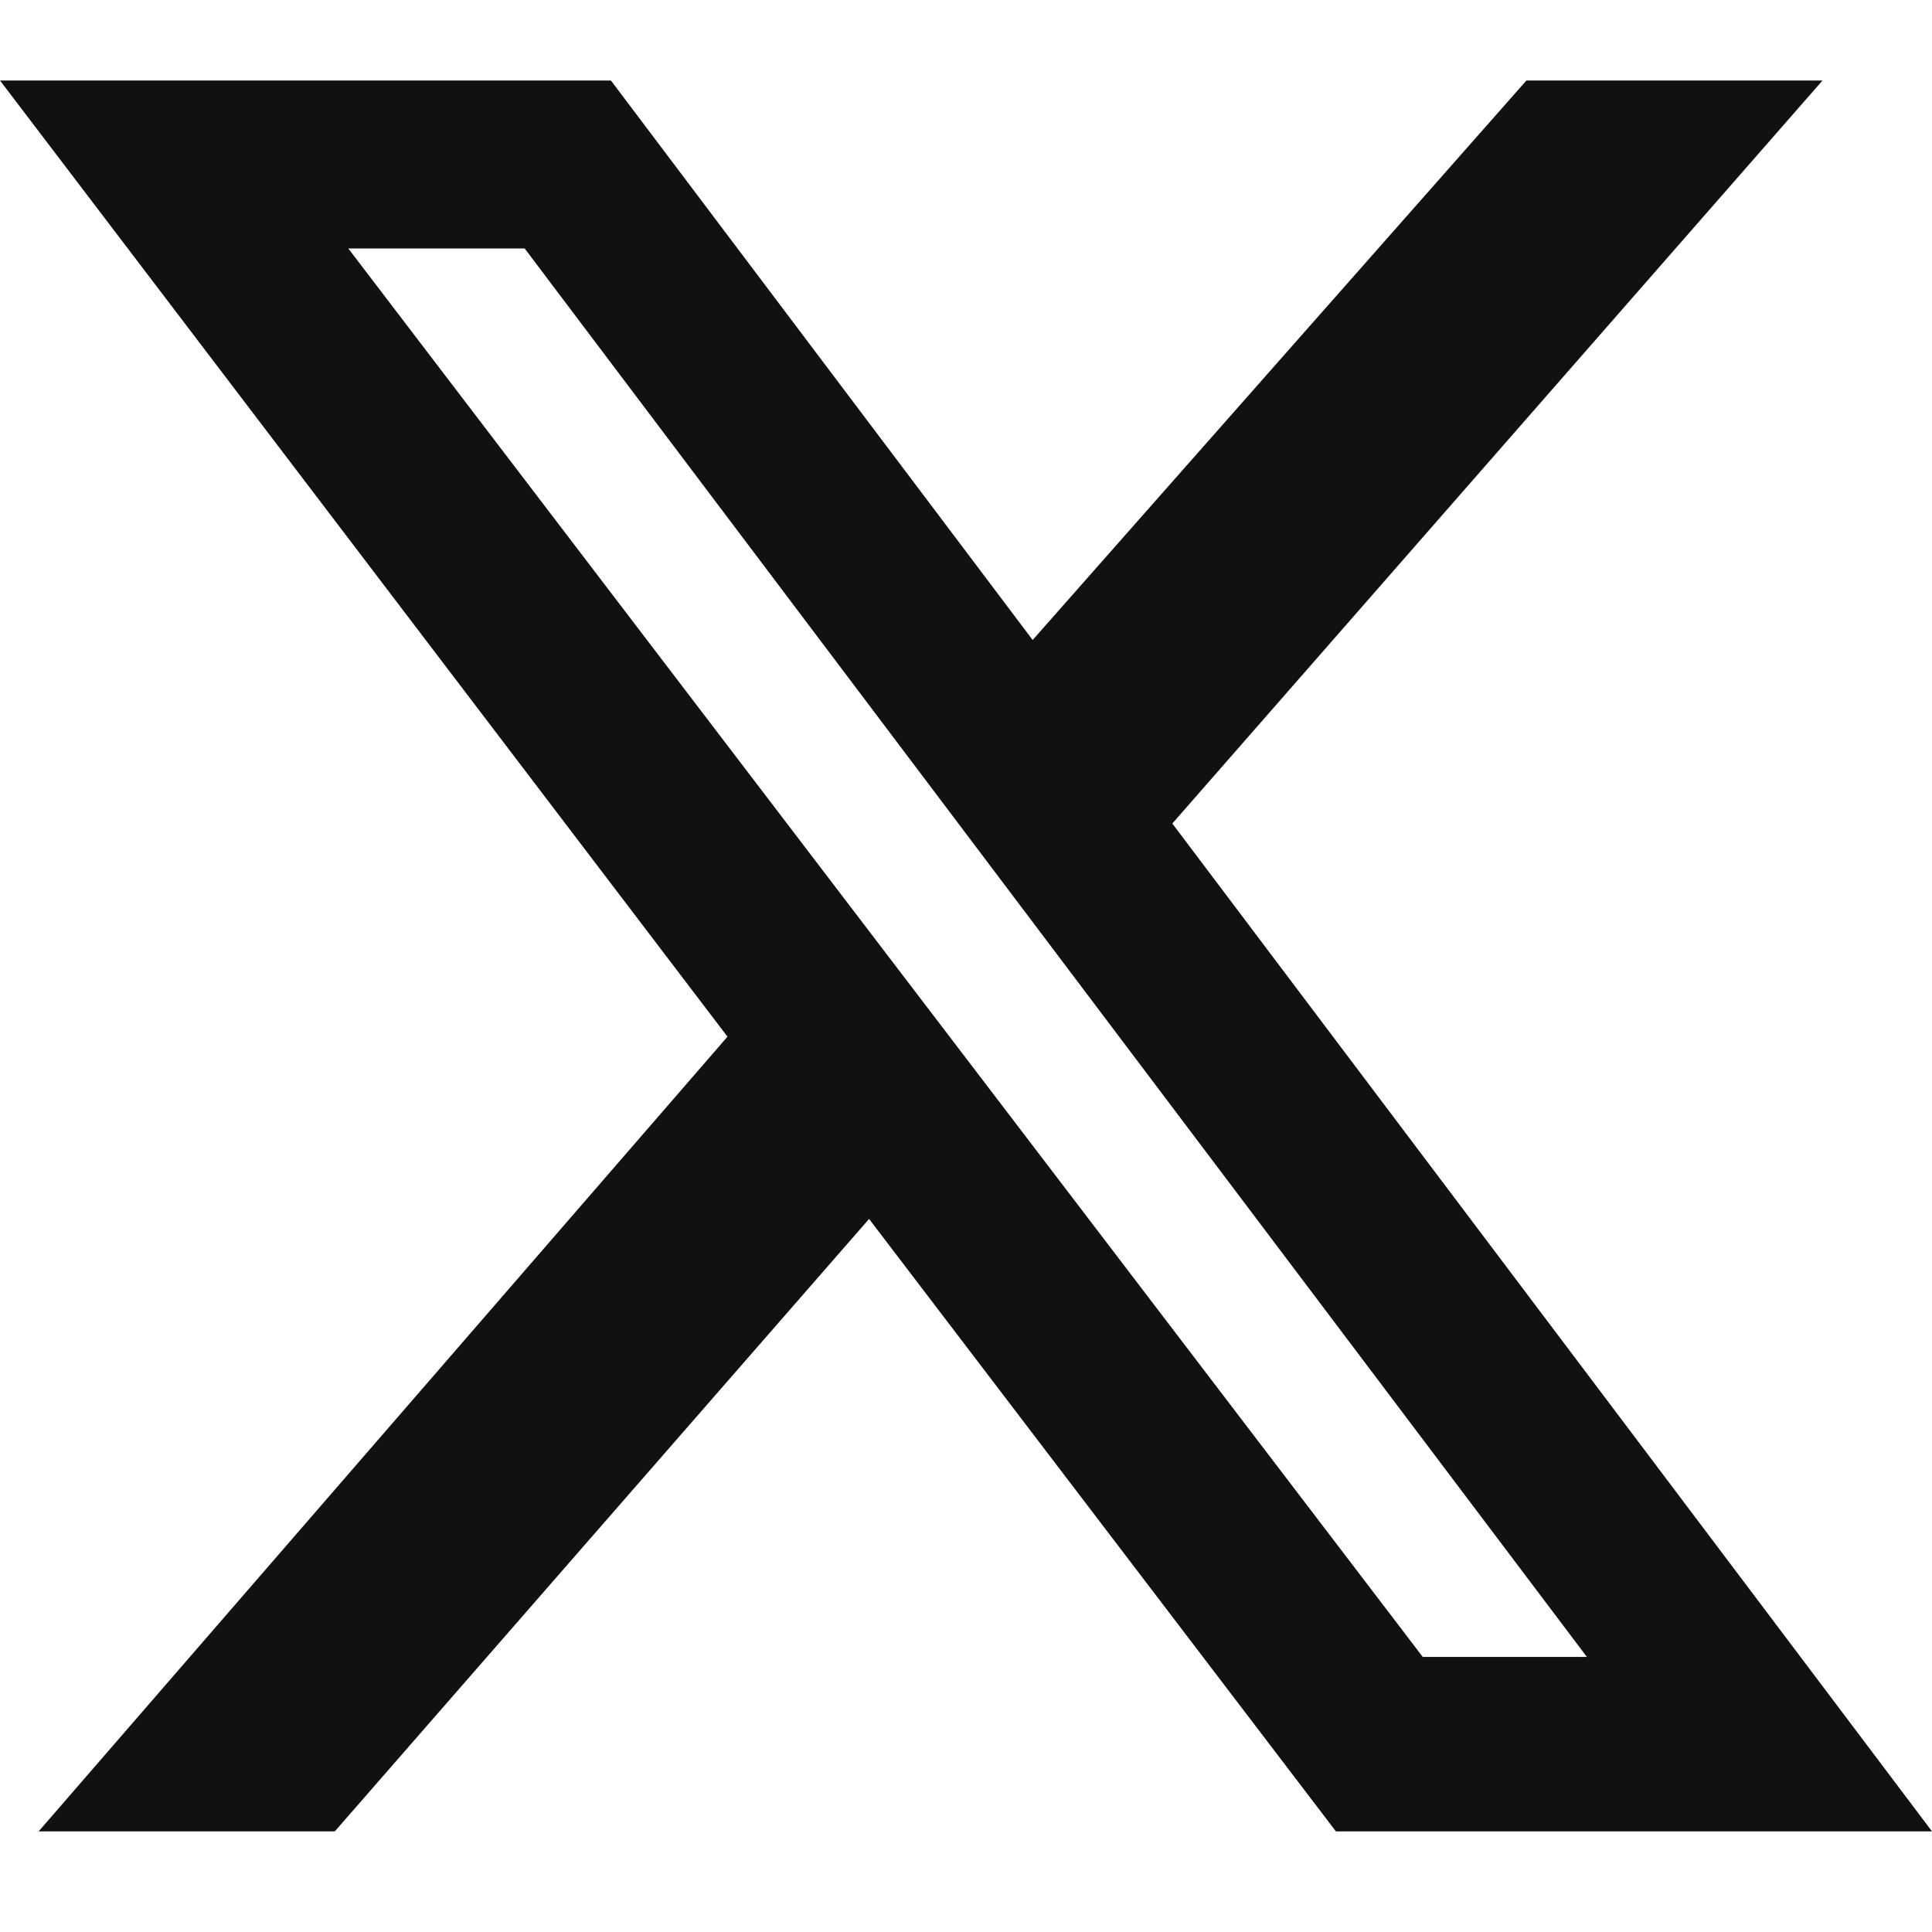 <svg width="24" height="24" viewBox="0 0 24 24" fill="none" xmlns="http://www.w3.org/2000/svg">
<path d="M18.962 1H22.64L14.563 10.23L24 22.75H16.595L10.796 15.142L4.159 22.75H0.48L9.037 12.878L0 1H7.589L12.828 7.95L18.962 1ZM17.674 20.583H19.713L6.518 3.087H4.327L17.674 20.583Z" fill="#111111"/>
</svg>

